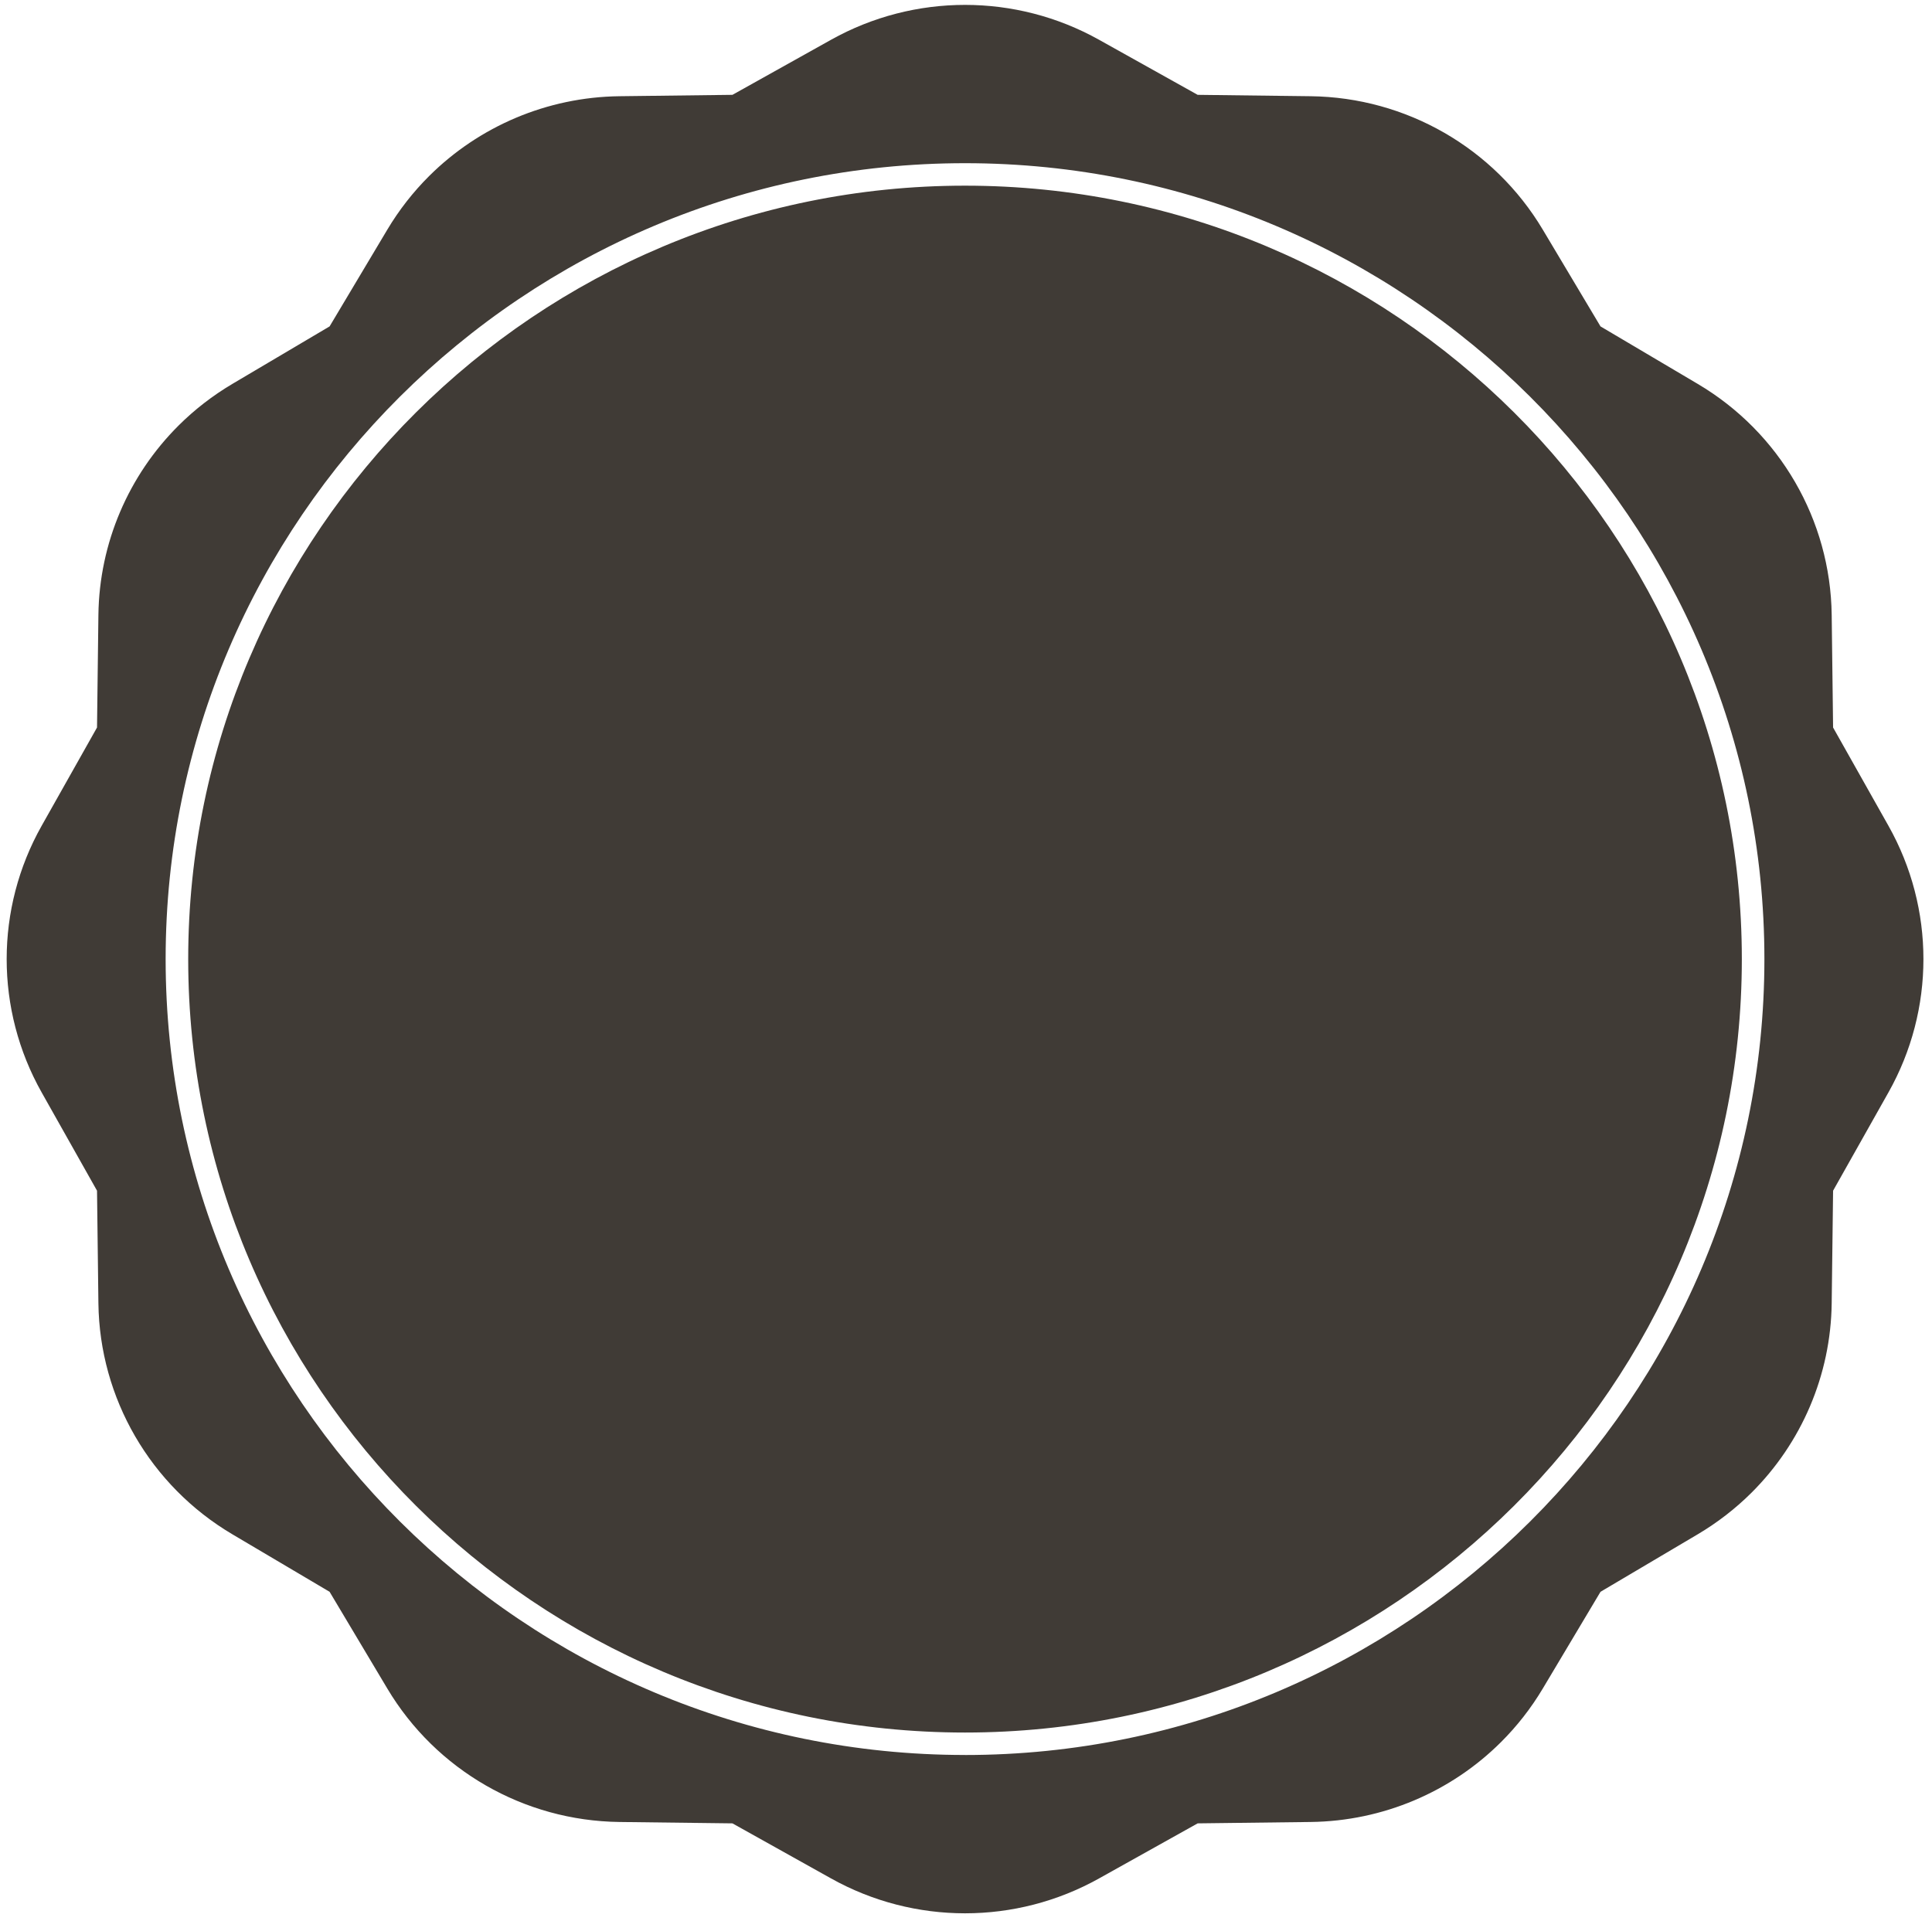 <svg viewBox="0 0 183 182" fill="none" xmlns="http://www.w3.org/2000/svg">
<g id="Group 69">
<path id="Vector" d="M178.871 78.219L173.631 68.916L173.499 58.251C173.386 49.252 168.579 40.962 160.809 36.367L151.601 30.92L146.131 21.751C141.516 14.014 133.188 9.228 124.153 9.115L113.443 8.984L104.1 3.766C96.217 -0.638 86.603 -0.638 78.72 3.766L69.377 8.984L58.667 9.115C51.816 9.2 45.372 11.971 40.647 16.678C39.138 18.181 37.807 19.878 36.689 21.751L31.219 30.92L22.011 36.367C20.133 37.48 18.425 38.806 16.916 40.308C12.189 45.016 9.406 51.429 9.321 58.251L9.19 68.916L3.949 78.219C-0.474 86.068 -0.474 95.642 3.949 103.491L9.19 112.794L9.321 123.459C9.434 132.458 14.241 140.748 22.011 145.343L31.219 150.79L36.689 159.959C41.304 167.695 49.633 172.482 58.667 172.595L69.377 172.726L78.72 177.944C86.603 182.348 96.217 182.348 104.1 177.944L113.443 172.726L124.153 172.595C131.004 172.51 137.448 169.739 142.173 165.031C143.682 163.529 145.013 161.832 146.131 159.959L151.601 150.79L160.809 145.343C162.688 144.23 164.395 142.904 165.904 141.402C170.631 136.694 173.414 130.28 173.499 123.459L173.631 112.794L178.871 103.491C183.294 95.642 183.294 86.068 178.871 78.219ZM91.407 166.248C49.657 166.248 15.689 132.427 15.689 90.852C15.689 49.276 49.657 15.459 91.407 15.459C133.157 15.459 167.125 49.282 167.125 90.855C167.125 132.427 133.157 166.251 91.407 166.251V166.248ZM91.407 17.588C50.836 17.588 17.827 50.453 17.827 90.855C17.827 131.257 50.833 164.122 91.407 164.122C131.981 164.122 164.987 131.257 164.987 90.855C164.987 50.453 131.981 17.588 91.407 17.588Z" fill="#403B36"/>
</g>
</svg>
